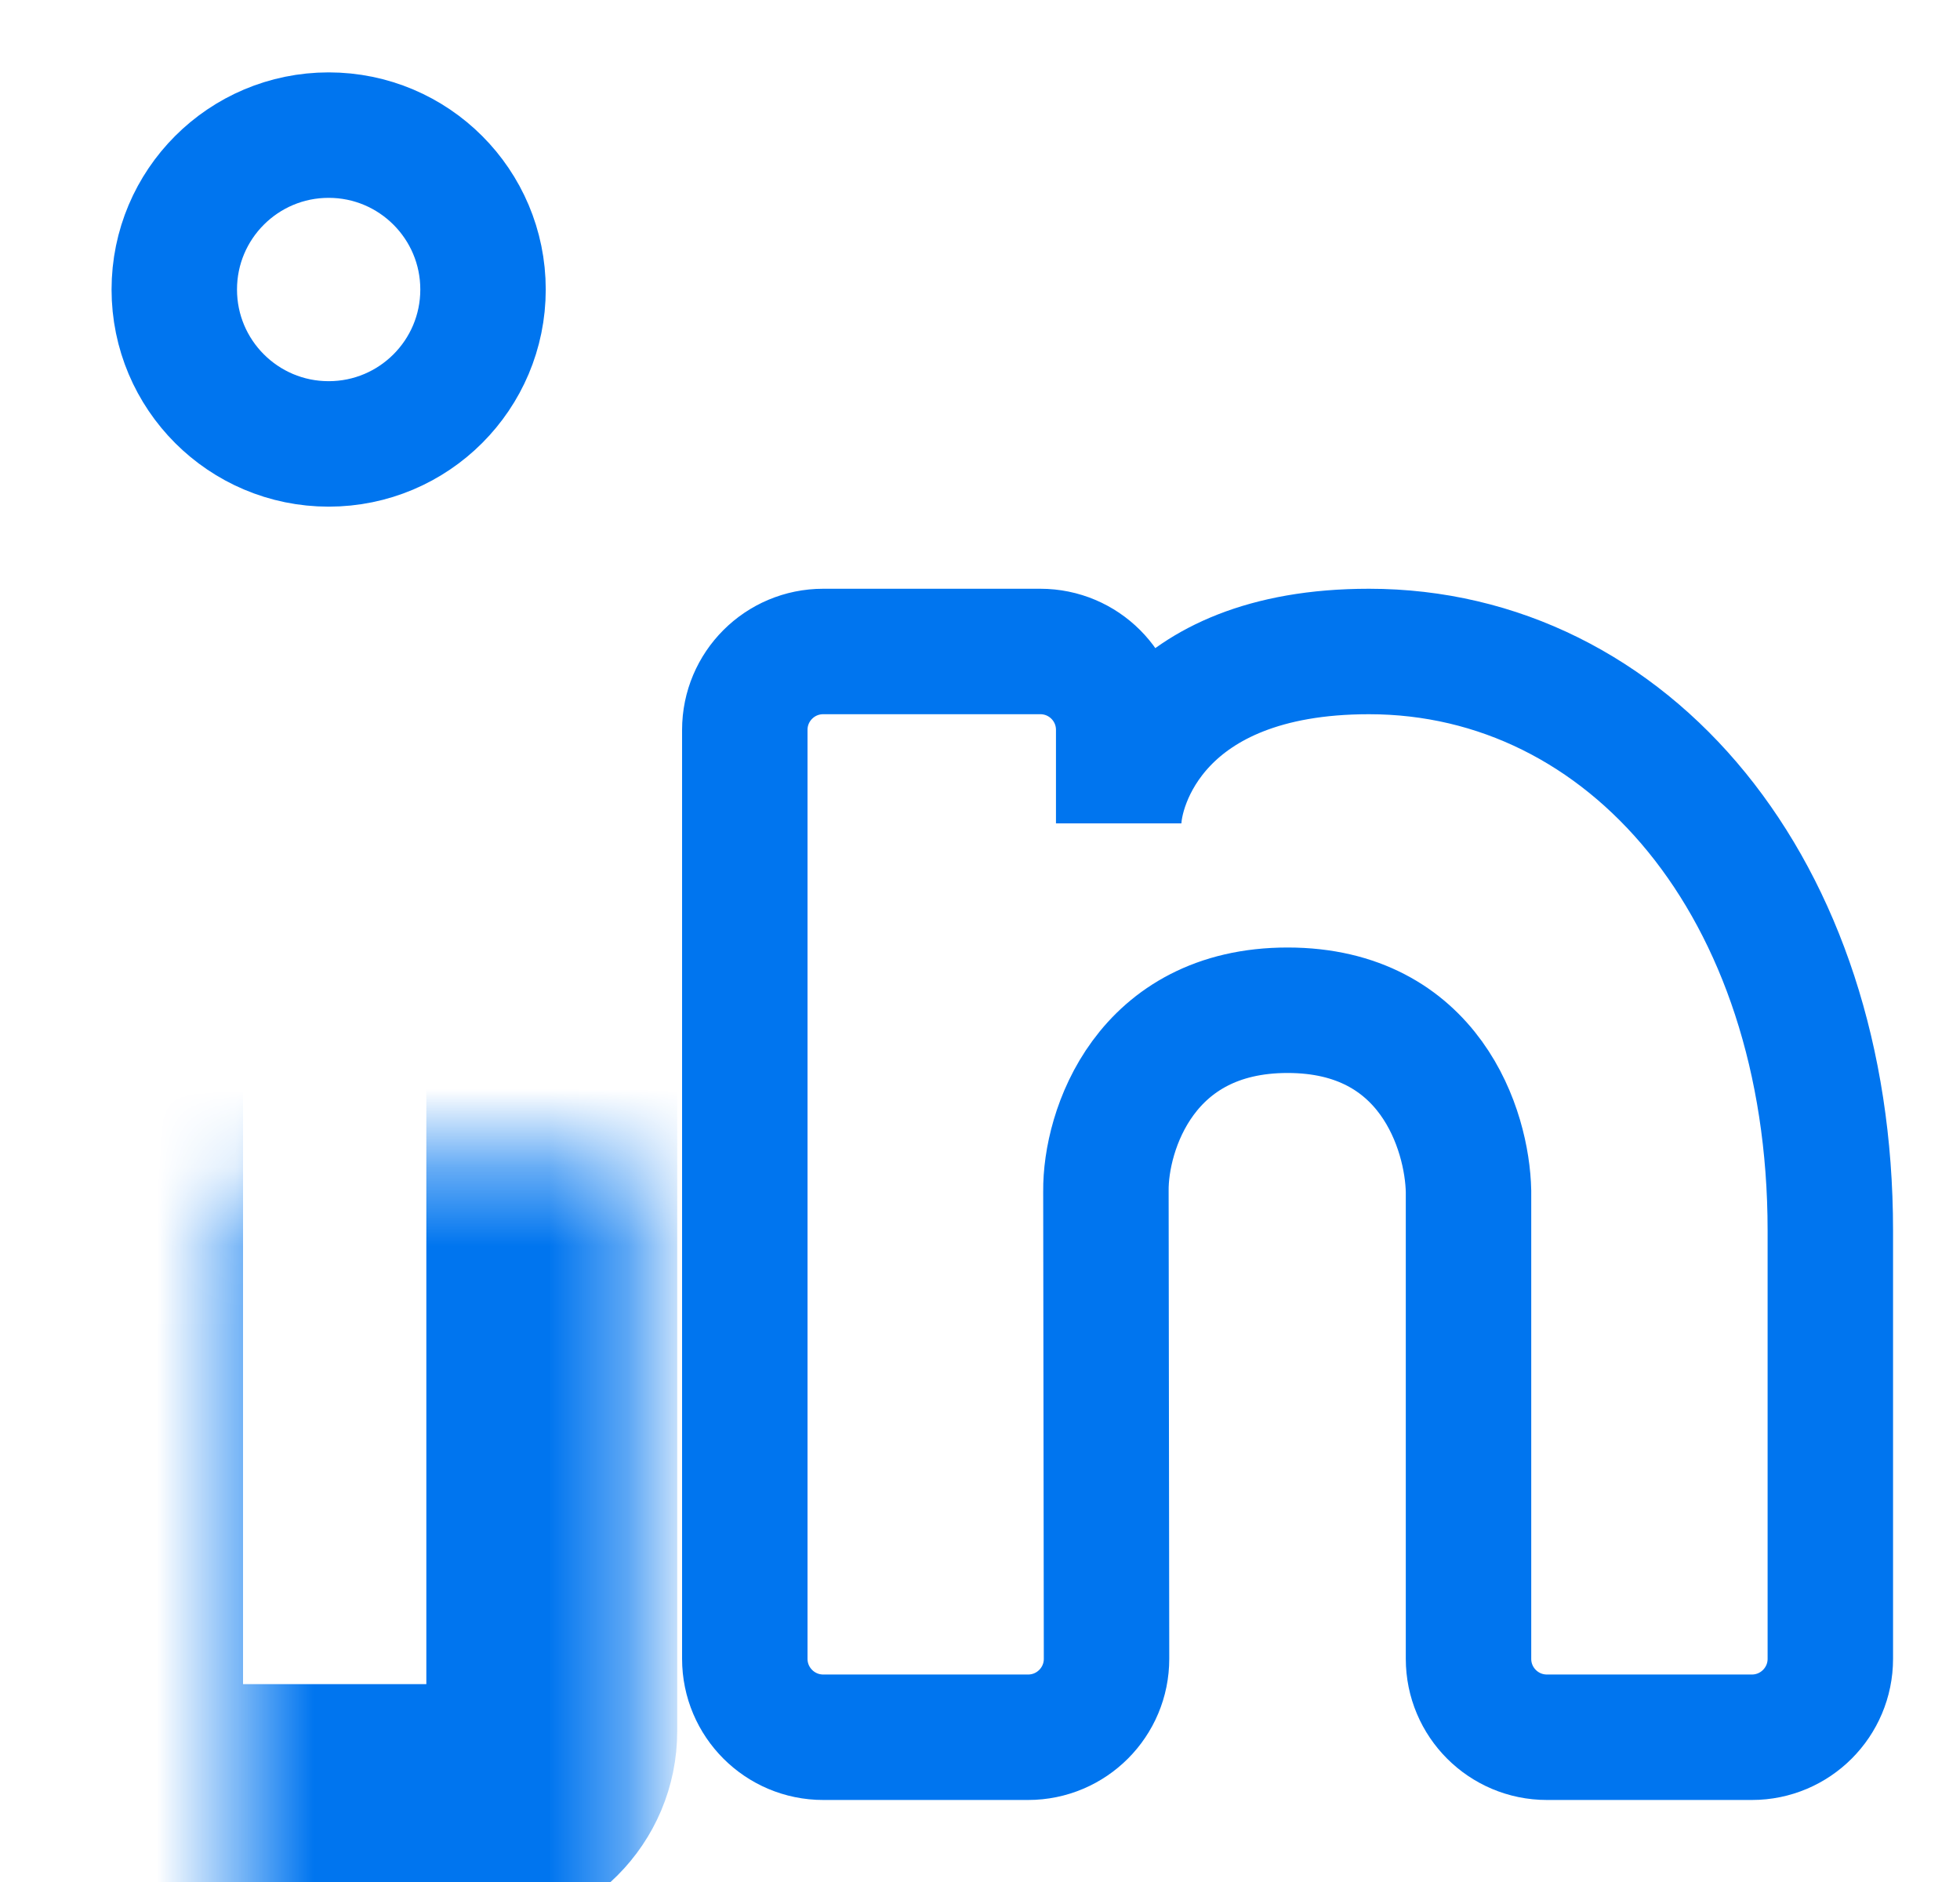 <?xml version="1.0" encoding="UTF-8"?> <svg xmlns="http://www.w3.org/2000/svg" width="25" height="24" viewBox="0 0 25 24" fill="none"> <g clip-path="url(#clip0_42740_30455)"> <path d="M13.269 8.308H10.5C9.948 8.308 9.5 8.755 9.5 9.308V21.154C9.5 21.706 9.948 22.154 10.5 22.154H13.114C13.667 22.154 14.115 21.705 14.114 21.152L14.106 15.191C14.098 14.417 14.603 12.883 16.423 12.883C18.243 12.883 18.715 14.417 18.731 15.191V21.154C18.731 21.706 19.178 22.154 19.731 22.154H22.346C22.898 22.154 23.346 21.706 23.346 21.154V15.692C23.346 11.32 20.769 8.308 17.461 8.308C14.769 8.308 14.269 10 14.269 10.5V9.308C14.269 8.755 13.822 8.308 13.269 8.308Z" stroke="#0075EF" stroke-width="1.6"></path> <mask id="path-2-inside-1_42740_30455" fill="white"> <rect x="1.5" y="7.385" width="5.538" height="15.692" rx="1"></rect> </mask> <rect x="1.5" y="7.385" width="5.538" height="15.692" rx="1" stroke="#0075EF" stroke-width="3.2" mask="url(#path-2-inside-1_42740_30455)"></rect> <circle cx="4.192" cy="3.692" r="1.969" stroke="#0075EF" stroke-width="1.6"></circle> </g> <defs> <clipPath id="clip0_42740_30455"> <rect width="24" height="24" fill="white" transform="translate(0.5)"></rect> </clipPath> </defs> </svg> 